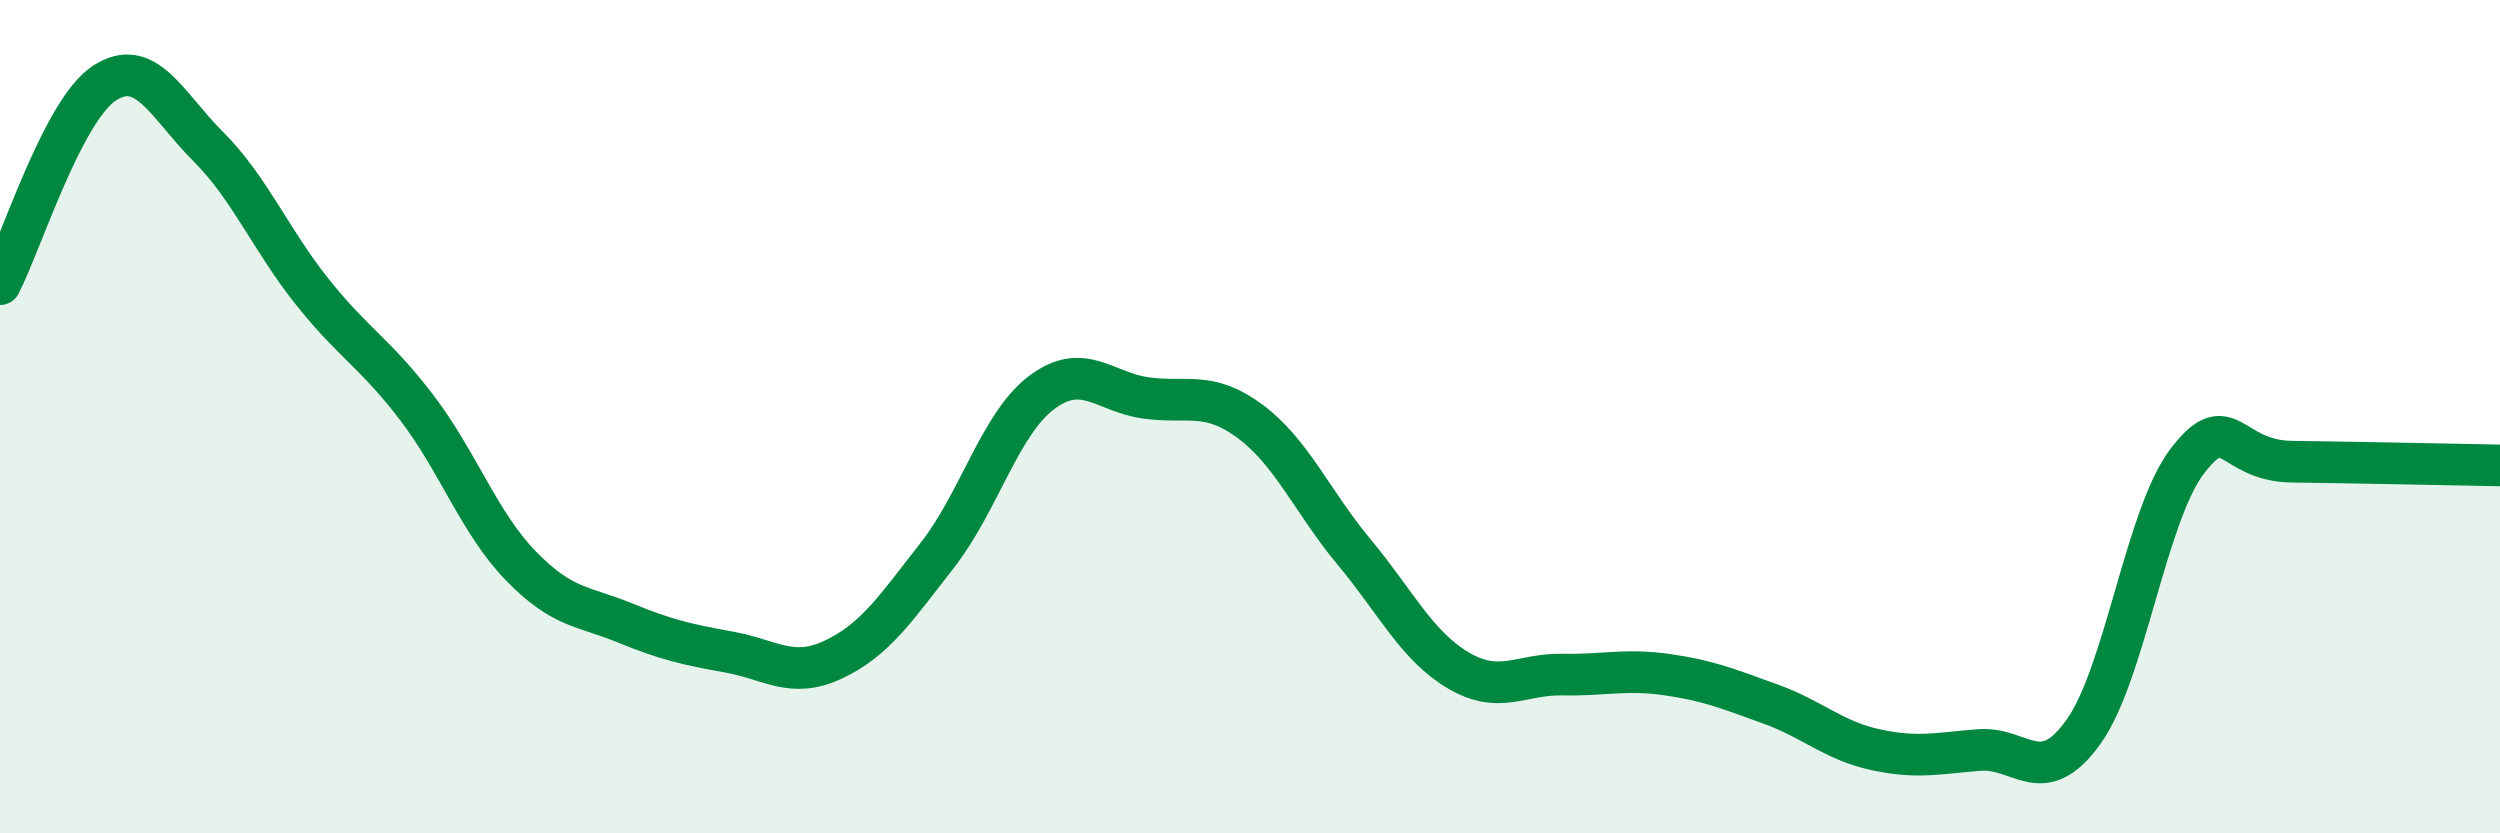 
    <svg width="60" height="20" viewBox="0 0 60 20" xmlns="http://www.w3.org/2000/svg">
      <path
        d="M 0,6.82 C 0.5,5.86 1.5,2.66 2.5,2 C 3.5,1.34 4,2.52 5,3.52 C 6,4.52 6.5,5.76 7.5,7.01 C 8.5,8.26 9,8.47 10,9.78 C 11,11.09 11.5,12.55 12.5,13.58 C 13.5,14.61 14,14.54 15,14.95 C 16,15.36 16.5,15.47 17.5,15.65 C 18.5,15.83 19,16.3 20,15.83 C 21,15.36 21.5,14.6 22.5,13.32 C 23.5,12.04 24,10.17 25,9.42 C 26,8.67 26.5,9.41 27.5,9.55 C 28.5,9.69 29,9.37 30,10.11 C 31,10.85 31.5,12.05 32.5,13.25 C 33.5,14.45 34,15.5 35,16.09 C 36,16.68 36.5,16.17 37.5,16.19 C 38.5,16.21 39,16.05 40,16.19 C 41,16.33 41.5,16.54 42.5,16.9 C 43.5,17.26 44,17.77 45,17.99 C 46,18.21 46.5,18.08 47.5,18 C 48.5,17.92 49,18.96 50,17.57 C 51,16.18 51.5,12.36 52.5,11.06 C 53.5,9.76 53.5,11.06 55,11.08 C 56.5,11.1 59,11.15 60,11.17L60 20L0 20Z"
        fill="#008740"
        opacity="0.1"
        stroke-linecap="round"
        stroke-linejoin="round"
      />
      <path
        d="M 0,6.82 C 0.5,5.86 1.5,2.66 2.5,2 C 3.5,1.34 4,2.52 5,3.52 C 6,4.52 6.5,5.76 7.5,7.01 C 8.5,8.26 9,8.47 10,9.78 C 11,11.09 11.5,12.55 12.5,13.58 C 13.5,14.61 14,14.54 15,14.95 C 16,15.36 16.5,15.47 17.5,15.65 C 18.5,15.83 19,16.3 20,15.83 C 21,15.36 21.5,14.6 22.5,13.32 C 23.5,12.04 24,10.17 25,9.42 C 26,8.67 26.5,9.41 27.5,9.55 C 28.5,9.69 29,9.37 30,10.11 C 31,10.85 31.5,12.05 32.5,13.25 C 33.5,14.45 34,15.5 35,16.09 C 36,16.68 36.5,16.17 37.5,16.19 C 38.5,16.21 39,16.05 40,16.19 C 41,16.33 41.5,16.54 42.5,16.9 C 43.5,17.26 44,17.77 45,17.99 C 46,18.21 46.5,18.08 47.5,18 C 48.5,17.92 49,18.96 50,17.57 C 51,16.18 51.5,12.36 52.5,11.06 C 53.5,9.76 53.5,11.06 55,11.08 C 56.5,11.1 59,11.15 60,11.17"
        stroke="#008740"
        stroke-width="1"
        fill="none"
        stroke-linecap="round"
        stroke-linejoin="round"
      />
    </svg>
  
